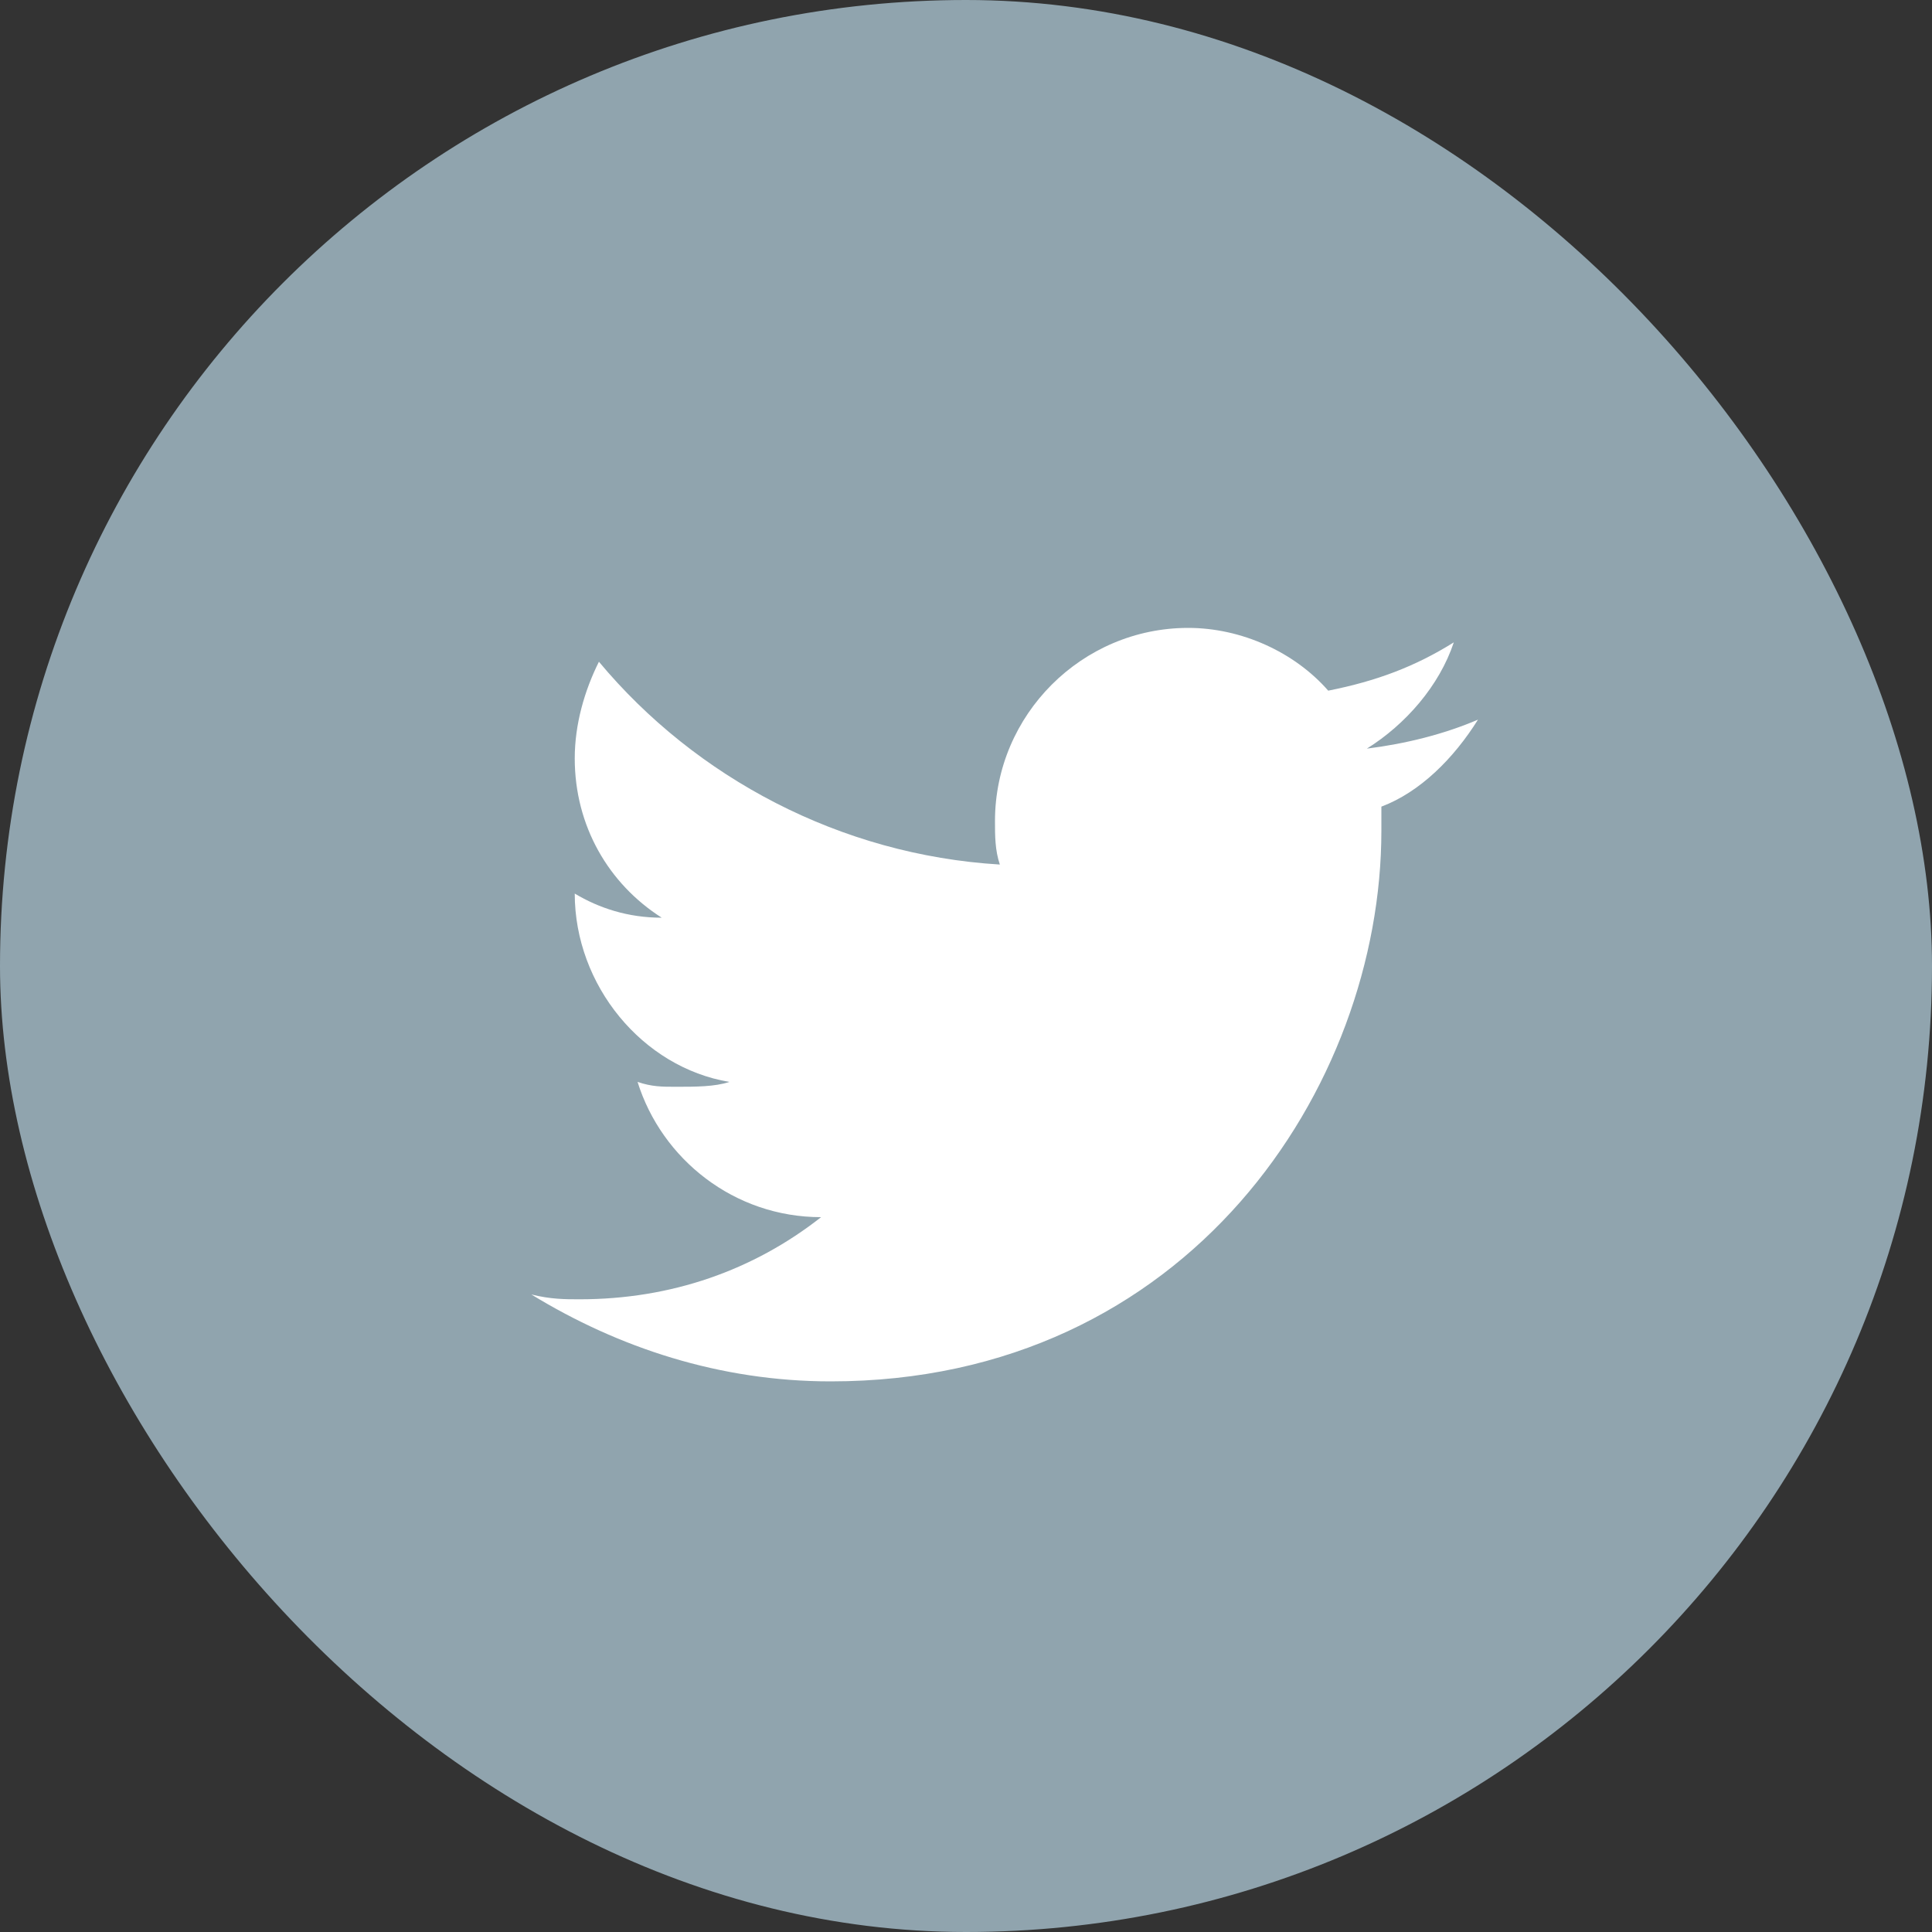 <svg width="35" height="35" viewBox="0 0 35 35" fill="none" xmlns="http://www.w3.org/2000/svg">
	<rect x="0" y="0" width="35" height="35" fill="#333333" stroke="none"/>
	<rect width="35" height="35" rx="17.5" fill="#90A4AE" />
	<path d="M26.775 13.037C26.163 13.3 25.462 13.475 24.762 13.562C25.462 13.125 26.075 12.425 26.337 11.637C25.637 12.075 24.938 12.338 24.062 12.512C23.45 11.812 22.488 11.375 21.525 11.375C19.6 11.375 18.025 12.95 18.025 14.875C18.025 15.137 18.025 15.4 18.113 15.662C15.225 15.488 12.6 14.088 10.85 11.988C10.588 12.512 10.412 13.125 10.412 13.738C10.412 14.963 11.025 16.012 11.988 16.625C11.375 16.625 10.85 16.45 10.412 16.188C10.412 17.85 11.637 19.337 13.213 19.6C12.95 19.688 12.6 19.688 12.25 19.688C11.988 19.688 11.812 19.688 11.55 19.6C11.988 21 13.3 22.05 14.875 22.05C13.65 23.012 12.162 23.538 10.5 23.538C10.238 23.538 9.975 23.538 9.625 23.45C11.2 24.413 13.037 25.025 15.05 25.025C21.525 25.025 25.025 19.688 25.025 15.05V14.613C25.725 14.35 26.337 13.738 26.775 13.037Z" fill="white" />
</svg>
